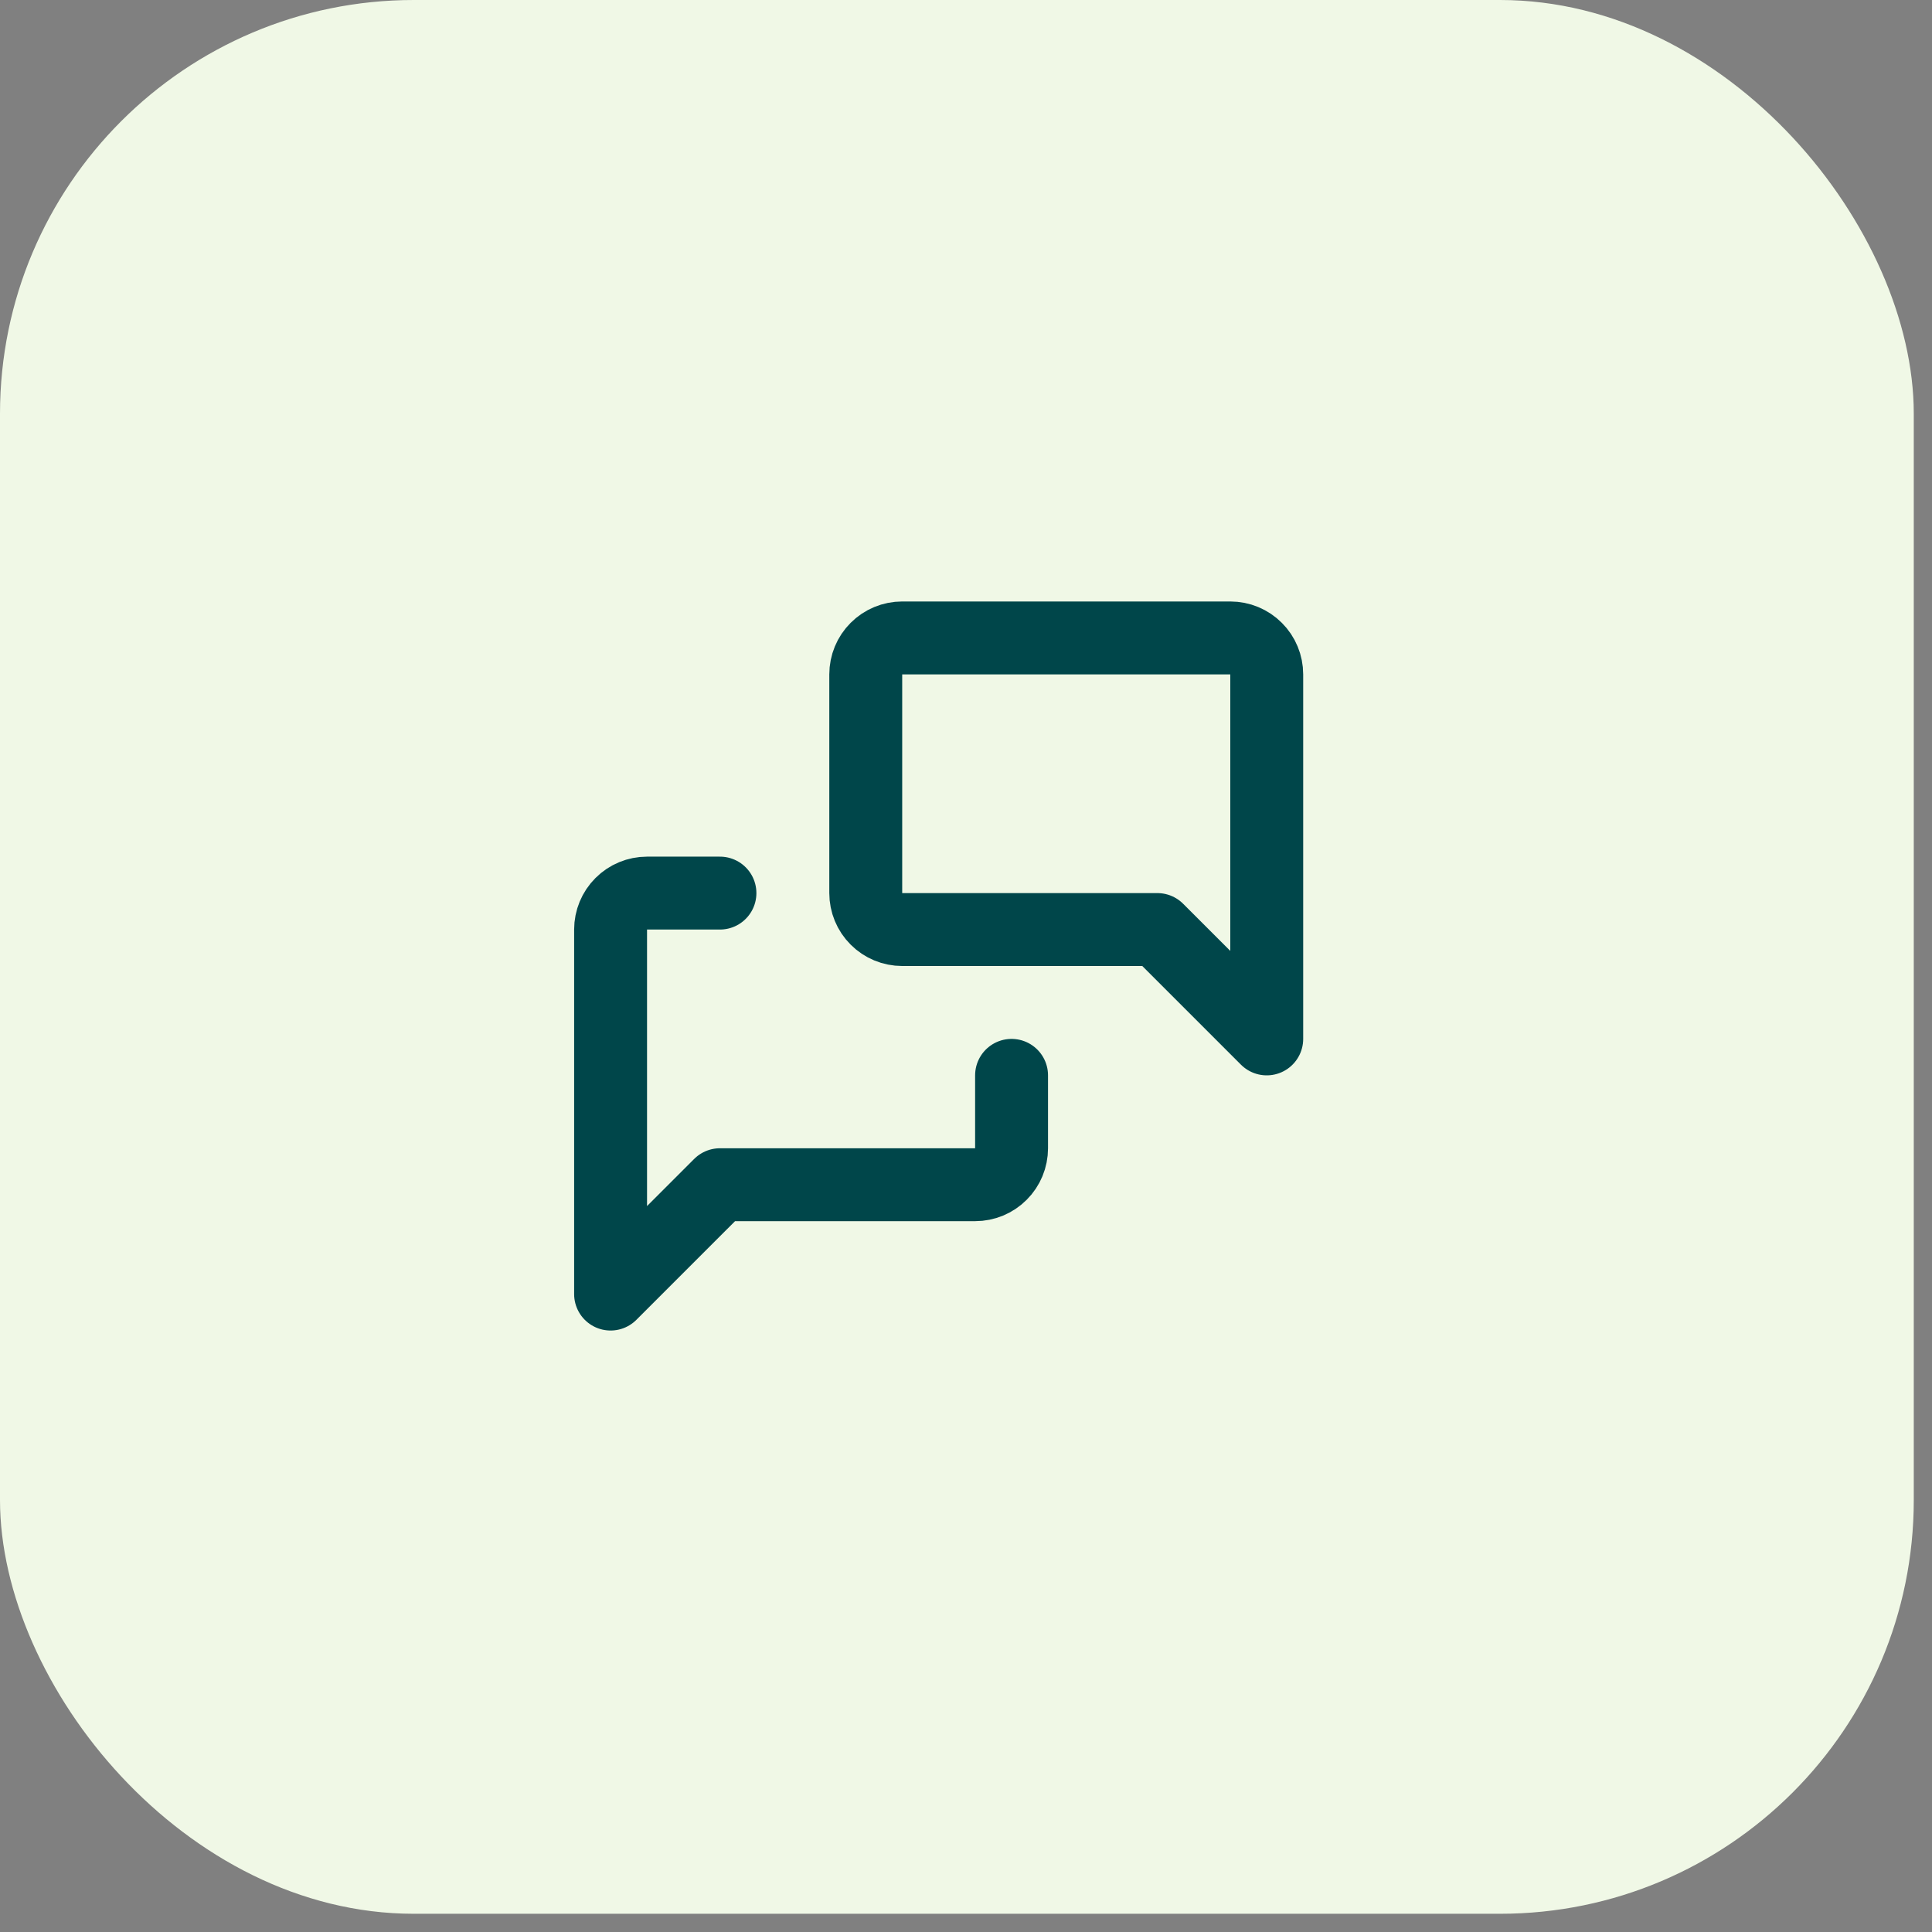 <svg width="53" height="53" viewBox="0 0 53 53" fill="none" xmlns="http://www.w3.org/2000/svg">
<rect x="0" y="0" width="53" height="53" fill="#808080" stroke="none"/>
<rect width="52.5" height="52.5" rx="11.351" fill="#F0F8E6"/>
<path d="M27.75 29.5V31.5C27.75 31.765 27.645 32.02 27.457 32.207C27.27 32.395 27.015 32.5 26.75 32.5H19.75L16.75 35.5V25.5C16.75 25.235 16.855 24.98 17.043 24.793C17.23 24.605 17.485 24.5 17.75 24.5H19.75M34.75 28.5L31.75 25.5H24.75C24.485 25.5 24.23 25.395 24.043 25.207C23.855 25.02 23.75 24.765 23.75 24.5V18.5C23.75 18.235 23.855 17.98 24.043 17.793C24.23 17.605 24.485 17.5 24.75 17.5H33.75C34.015 17.5 34.27 17.605 34.457 17.793C34.645 17.98 34.75 18.235 34.75 18.5V28.5Z" stroke="#00464A" stroke-width="2" stroke-linecap="round" stroke-linejoin="round"/>
</svg>
